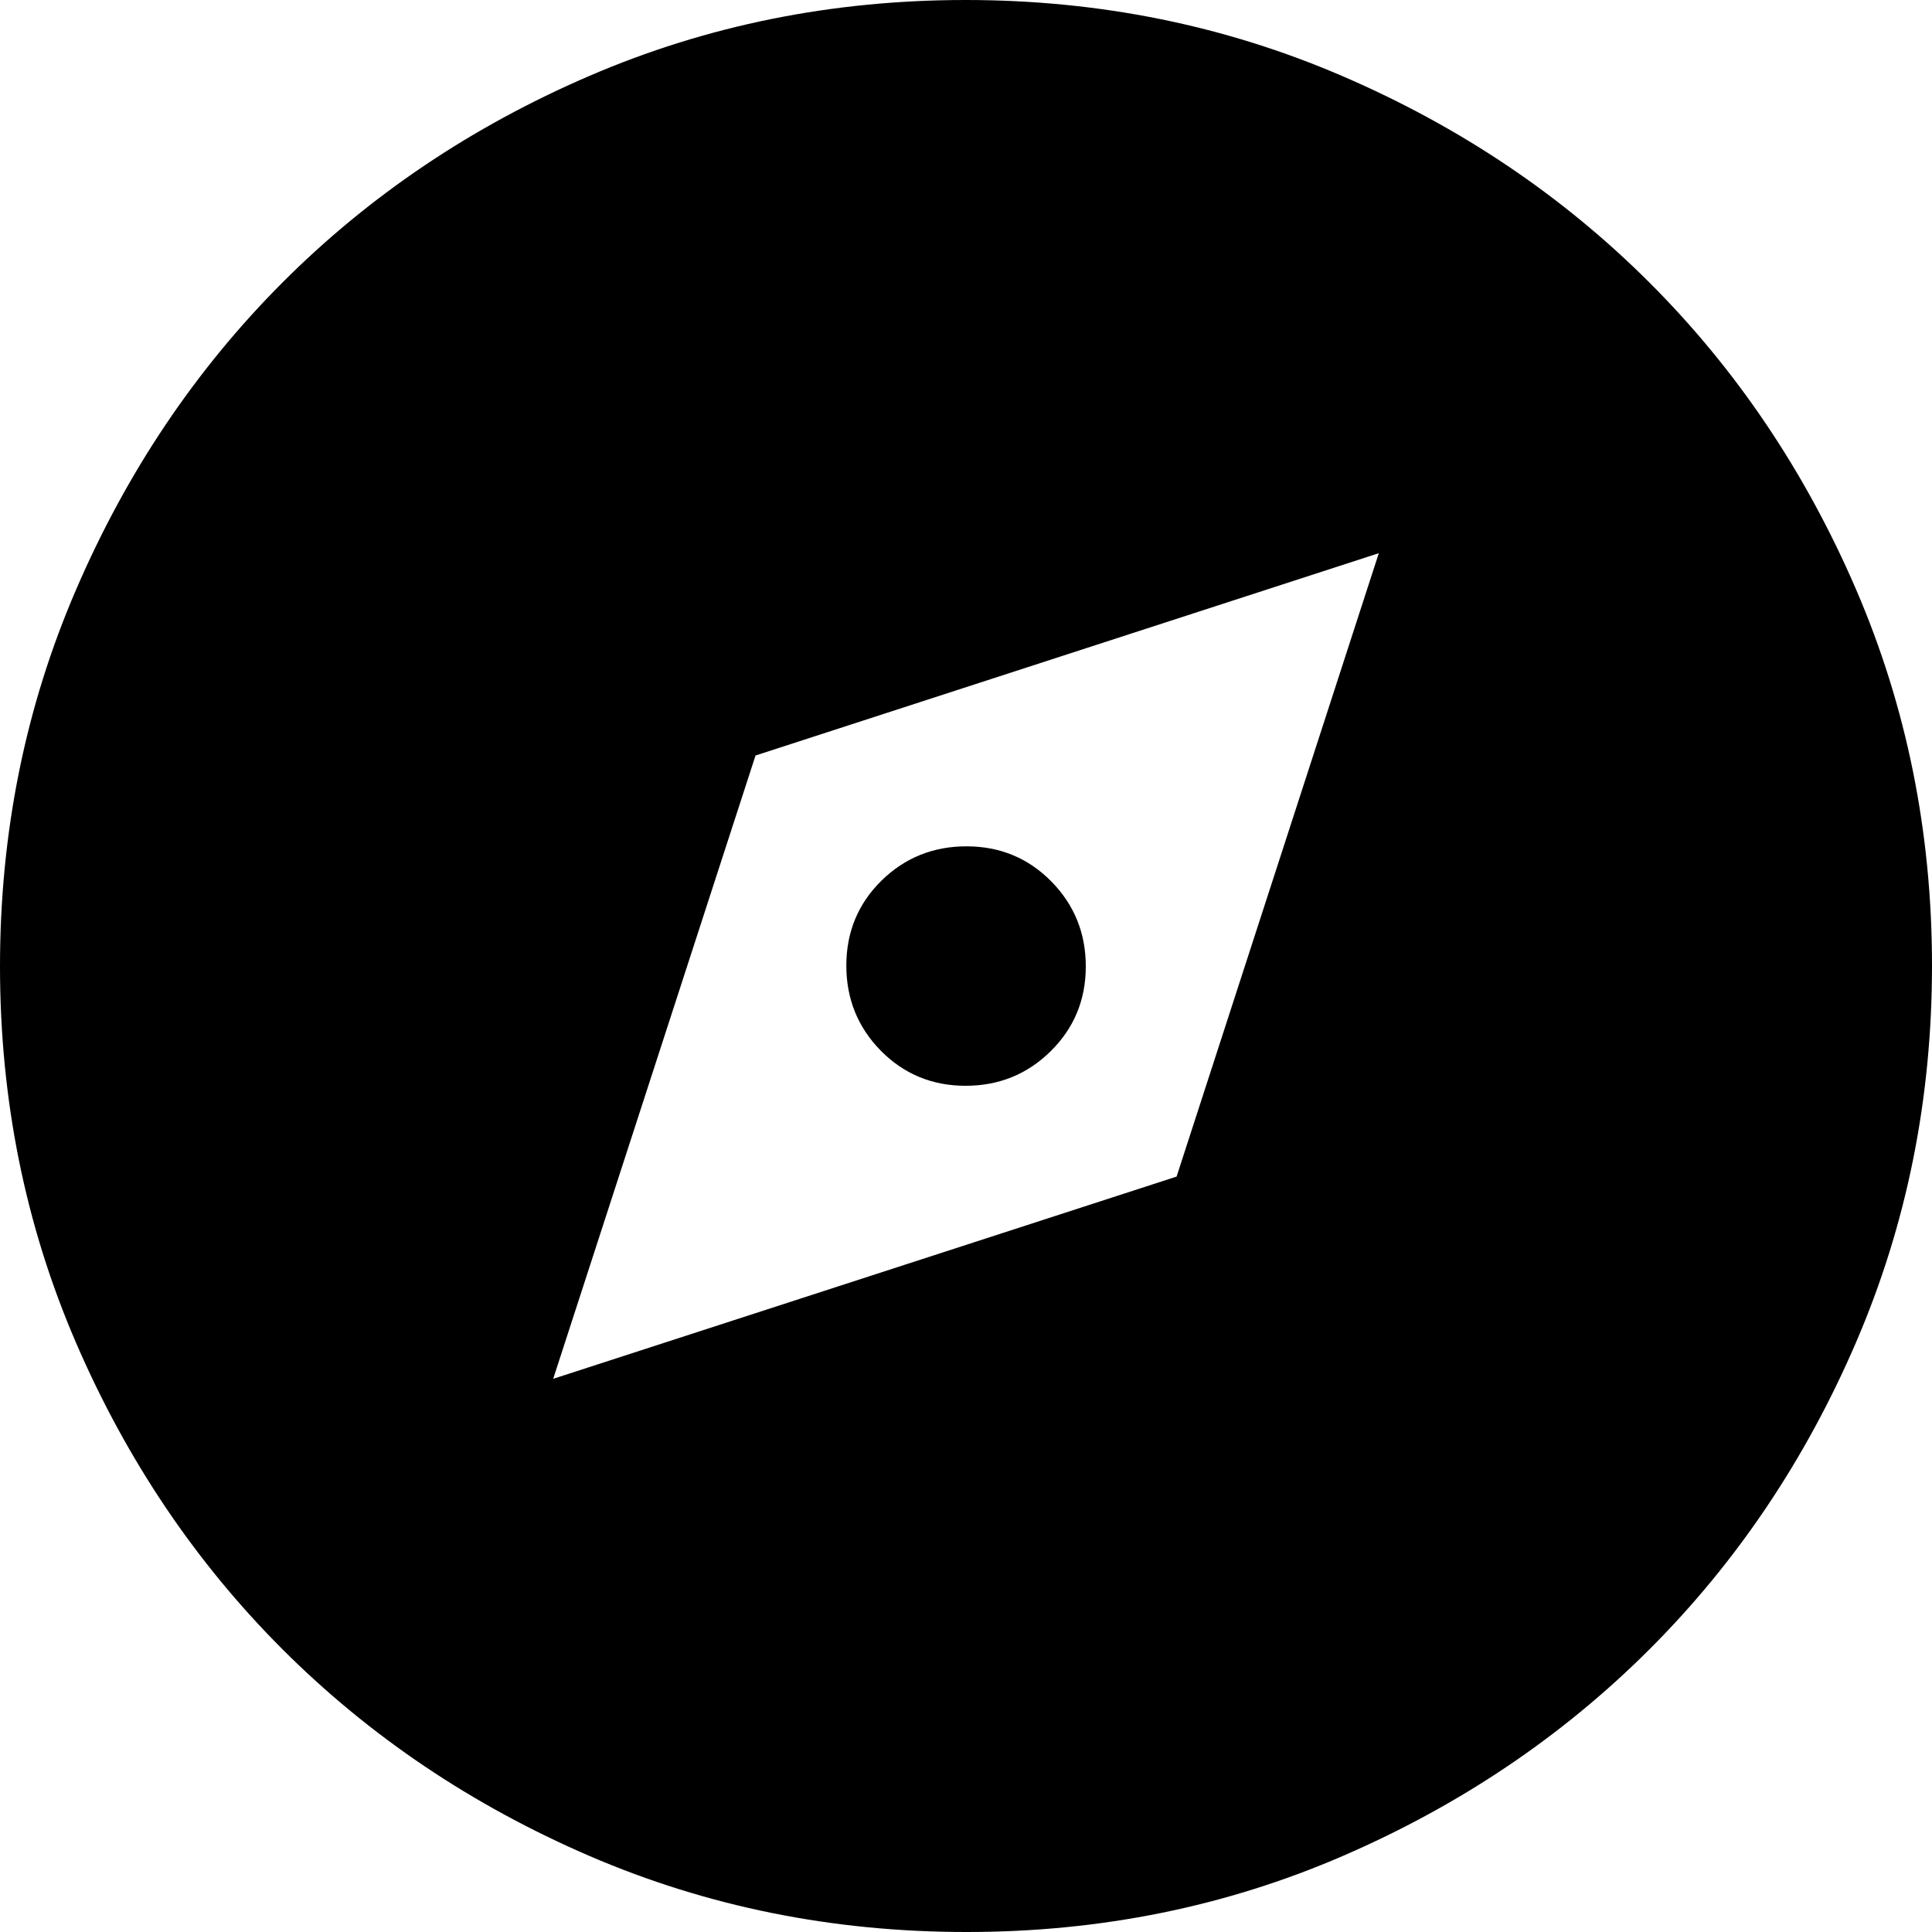 <svg width="100" height="100" viewBox="0 0 100 100" fill="none" xmlns="http://www.w3.org/2000/svg">
<g clip-path="url(#clip0_2373_327)">
<path d="M28.633 71.367L60.9 60.9L71.367 28.633L39.106 39.105L28.633 71.367ZM49.978 56.2C48.248 56.2 46.785 55.594 45.589 54.383C44.4 53.172 43.806 51.704 43.806 49.978C43.806 48.248 44.409 46.785 45.617 45.589C46.828 44.4 48.296 43.806 50.022 43.806C51.752 43.806 53.215 44.409 54.411 45.617C55.604 46.828 56.2 48.296 56.2 50.022C56.2 51.752 55.594 53.215 54.383 54.411C53.172 55.604 51.704 56.2 49.978 56.2ZM50.017 100C43.102 100 36.602 98.689 30.517 96.067C24.431 93.441 19.137 89.878 14.633 85.378C10.13 80.878 6.565 75.589 3.939 69.511C1.313 63.433 0 56.935 0 50.017C0 43.098 1.313 36.598 3.939 30.517C6.561 24.431 10.118 19.137 14.611 14.633C19.104 10.13 24.394 6.565 30.483 3.939C36.572 1.313 43.072 0 49.983 0C56.894 0 63.394 1.313 69.483 3.939C75.569 6.561 80.863 10.12 85.367 14.617C89.87 19.113 93.435 24.404 96.061 30.489C98.687 36.574 100 43.072 100 49.983C100 56.894 98.689 63.394 96.067 69.483C93.444 75.572 89.882 80.867 85.378 85.367C80.874 89.867 75.585 93.431 69.511 96.061C63.437 98.691 56.939 100.004 50.017 100Z" fill="black"/>
</g>
<defs>
<clipPath id="clip0_2373_327">
<rect width="100" height="100" fill="white"/>
</clipPath>
</defs>
</svg>
